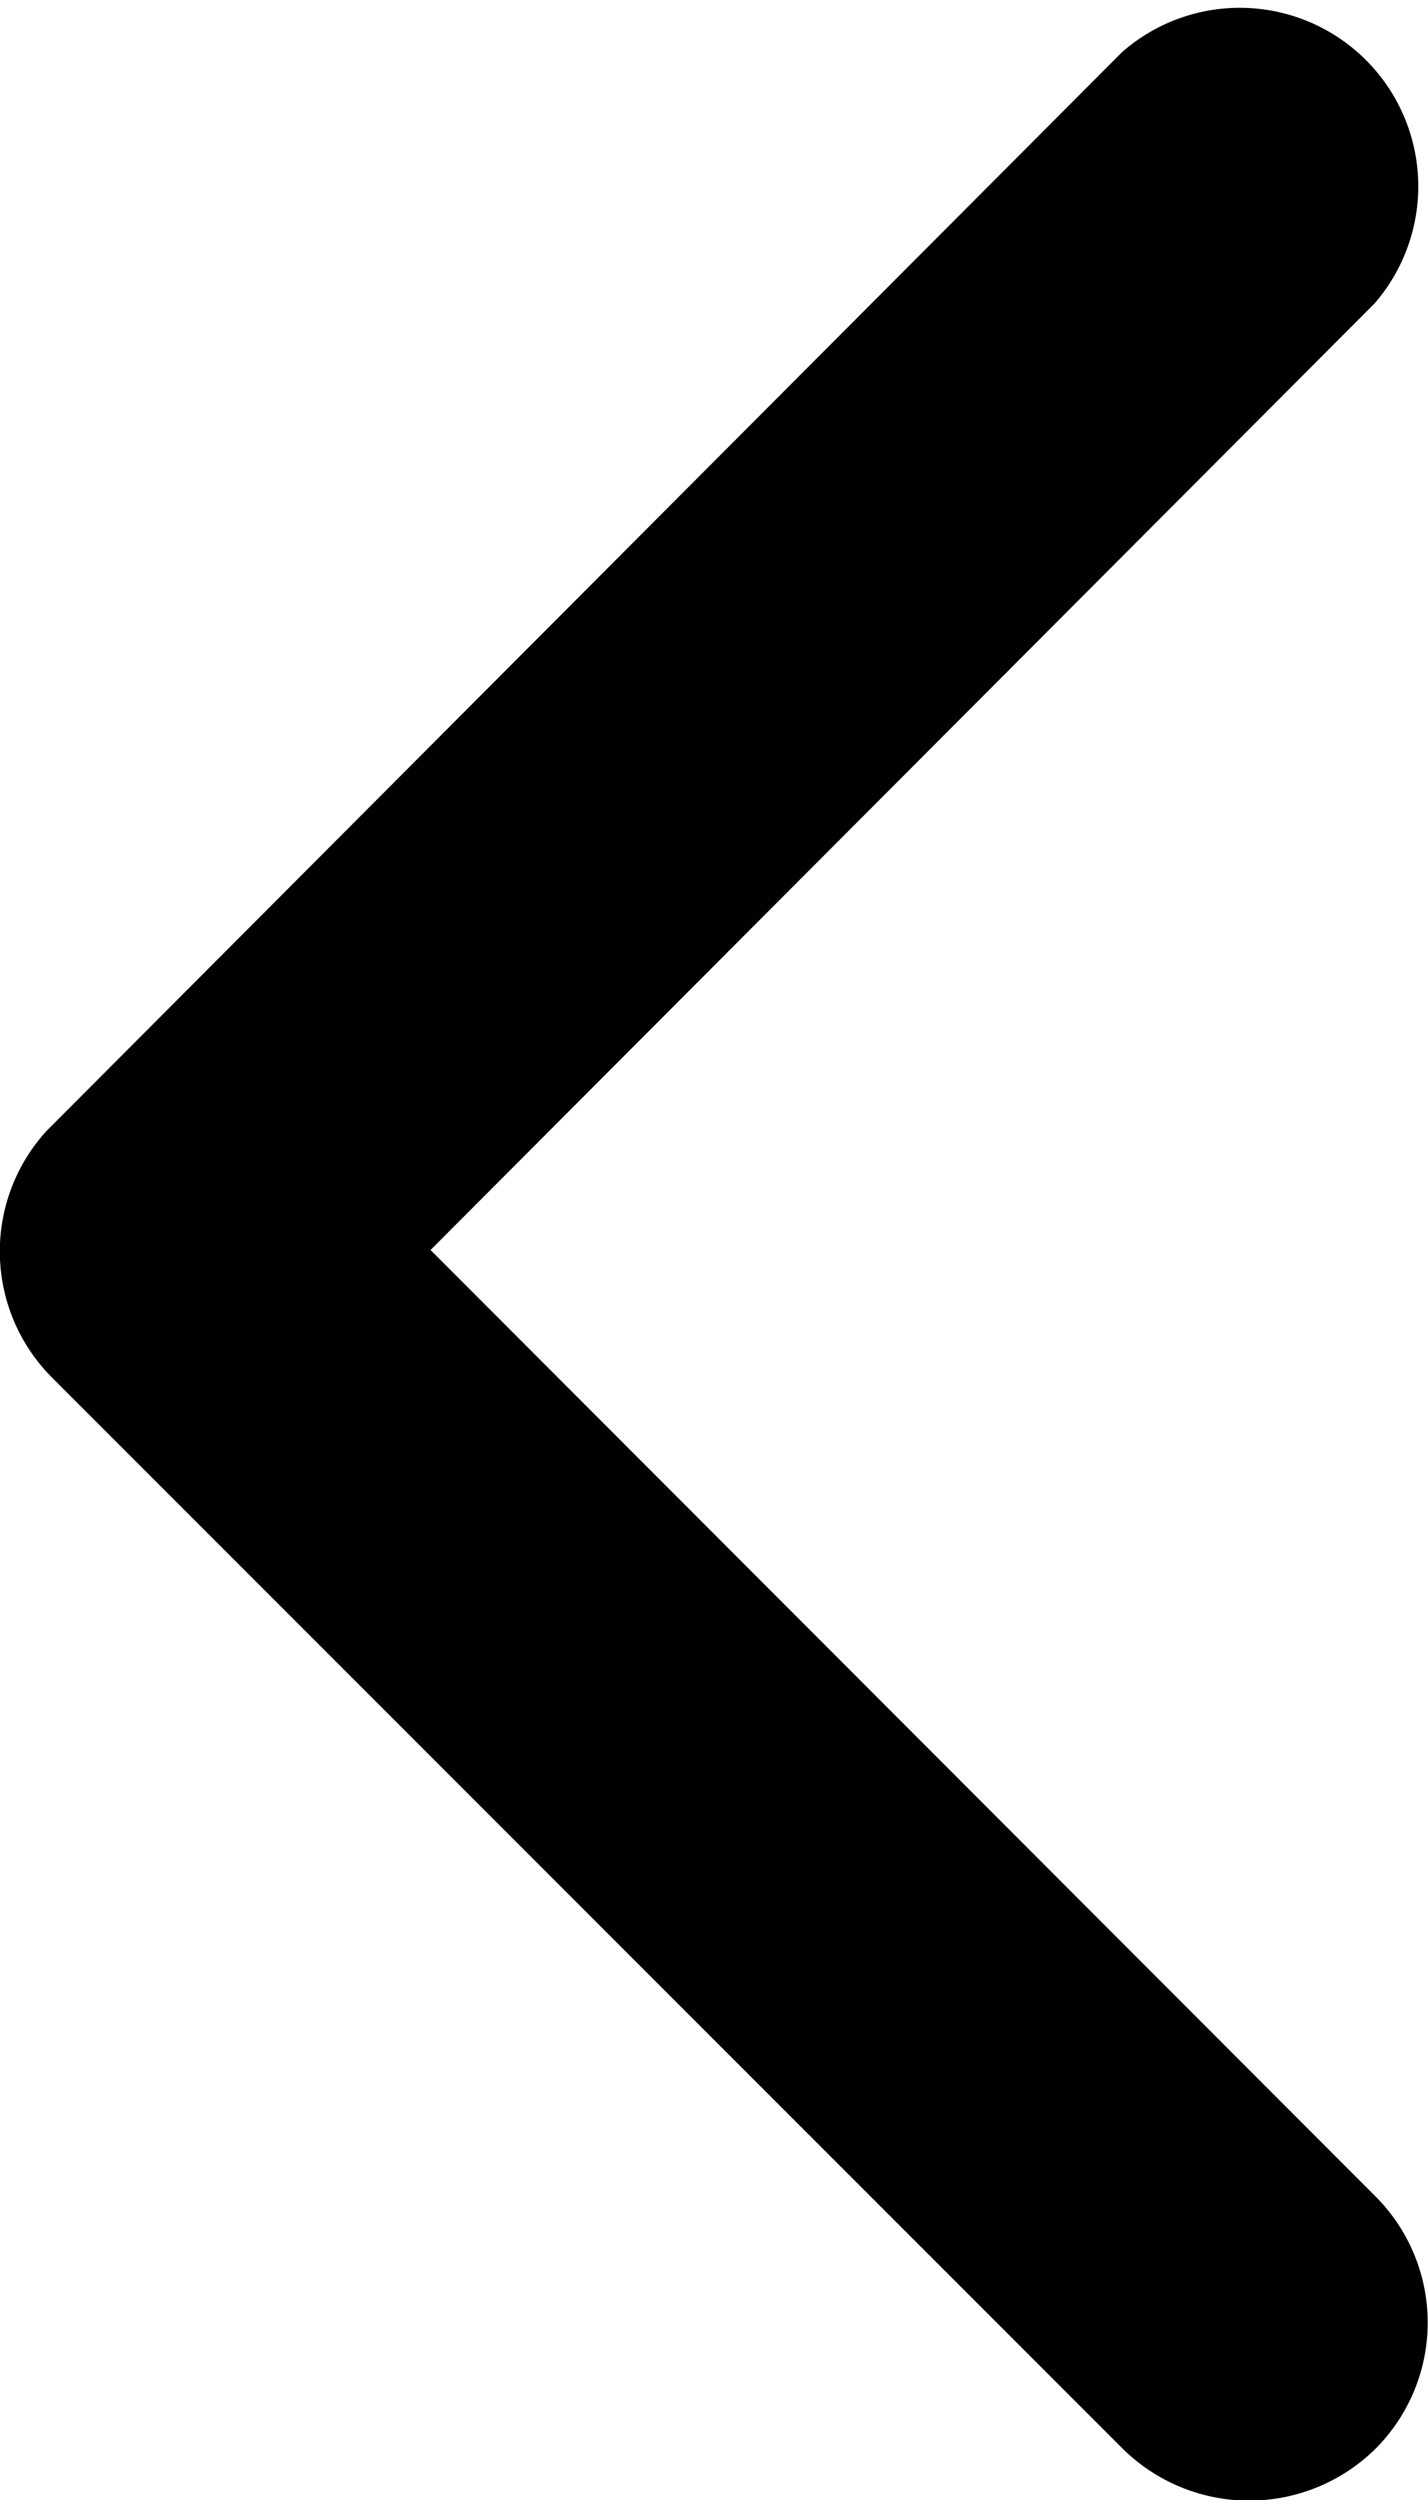<svg xmlns="http://www.w3.org/2000/svg" width="8" height="14" viewBox="0 0 8 14"><path d="M7,5.588,12.3.294a1,1,0,0,1,1.413,0,1.008,1.008,0,0,1,0,1.416l-6,6a1,1,0,0,1-1.38.029L.292,1.714A1,1,0,0,1,1.7.3Z" transform="translate(8) rotate(90)"/></svg>